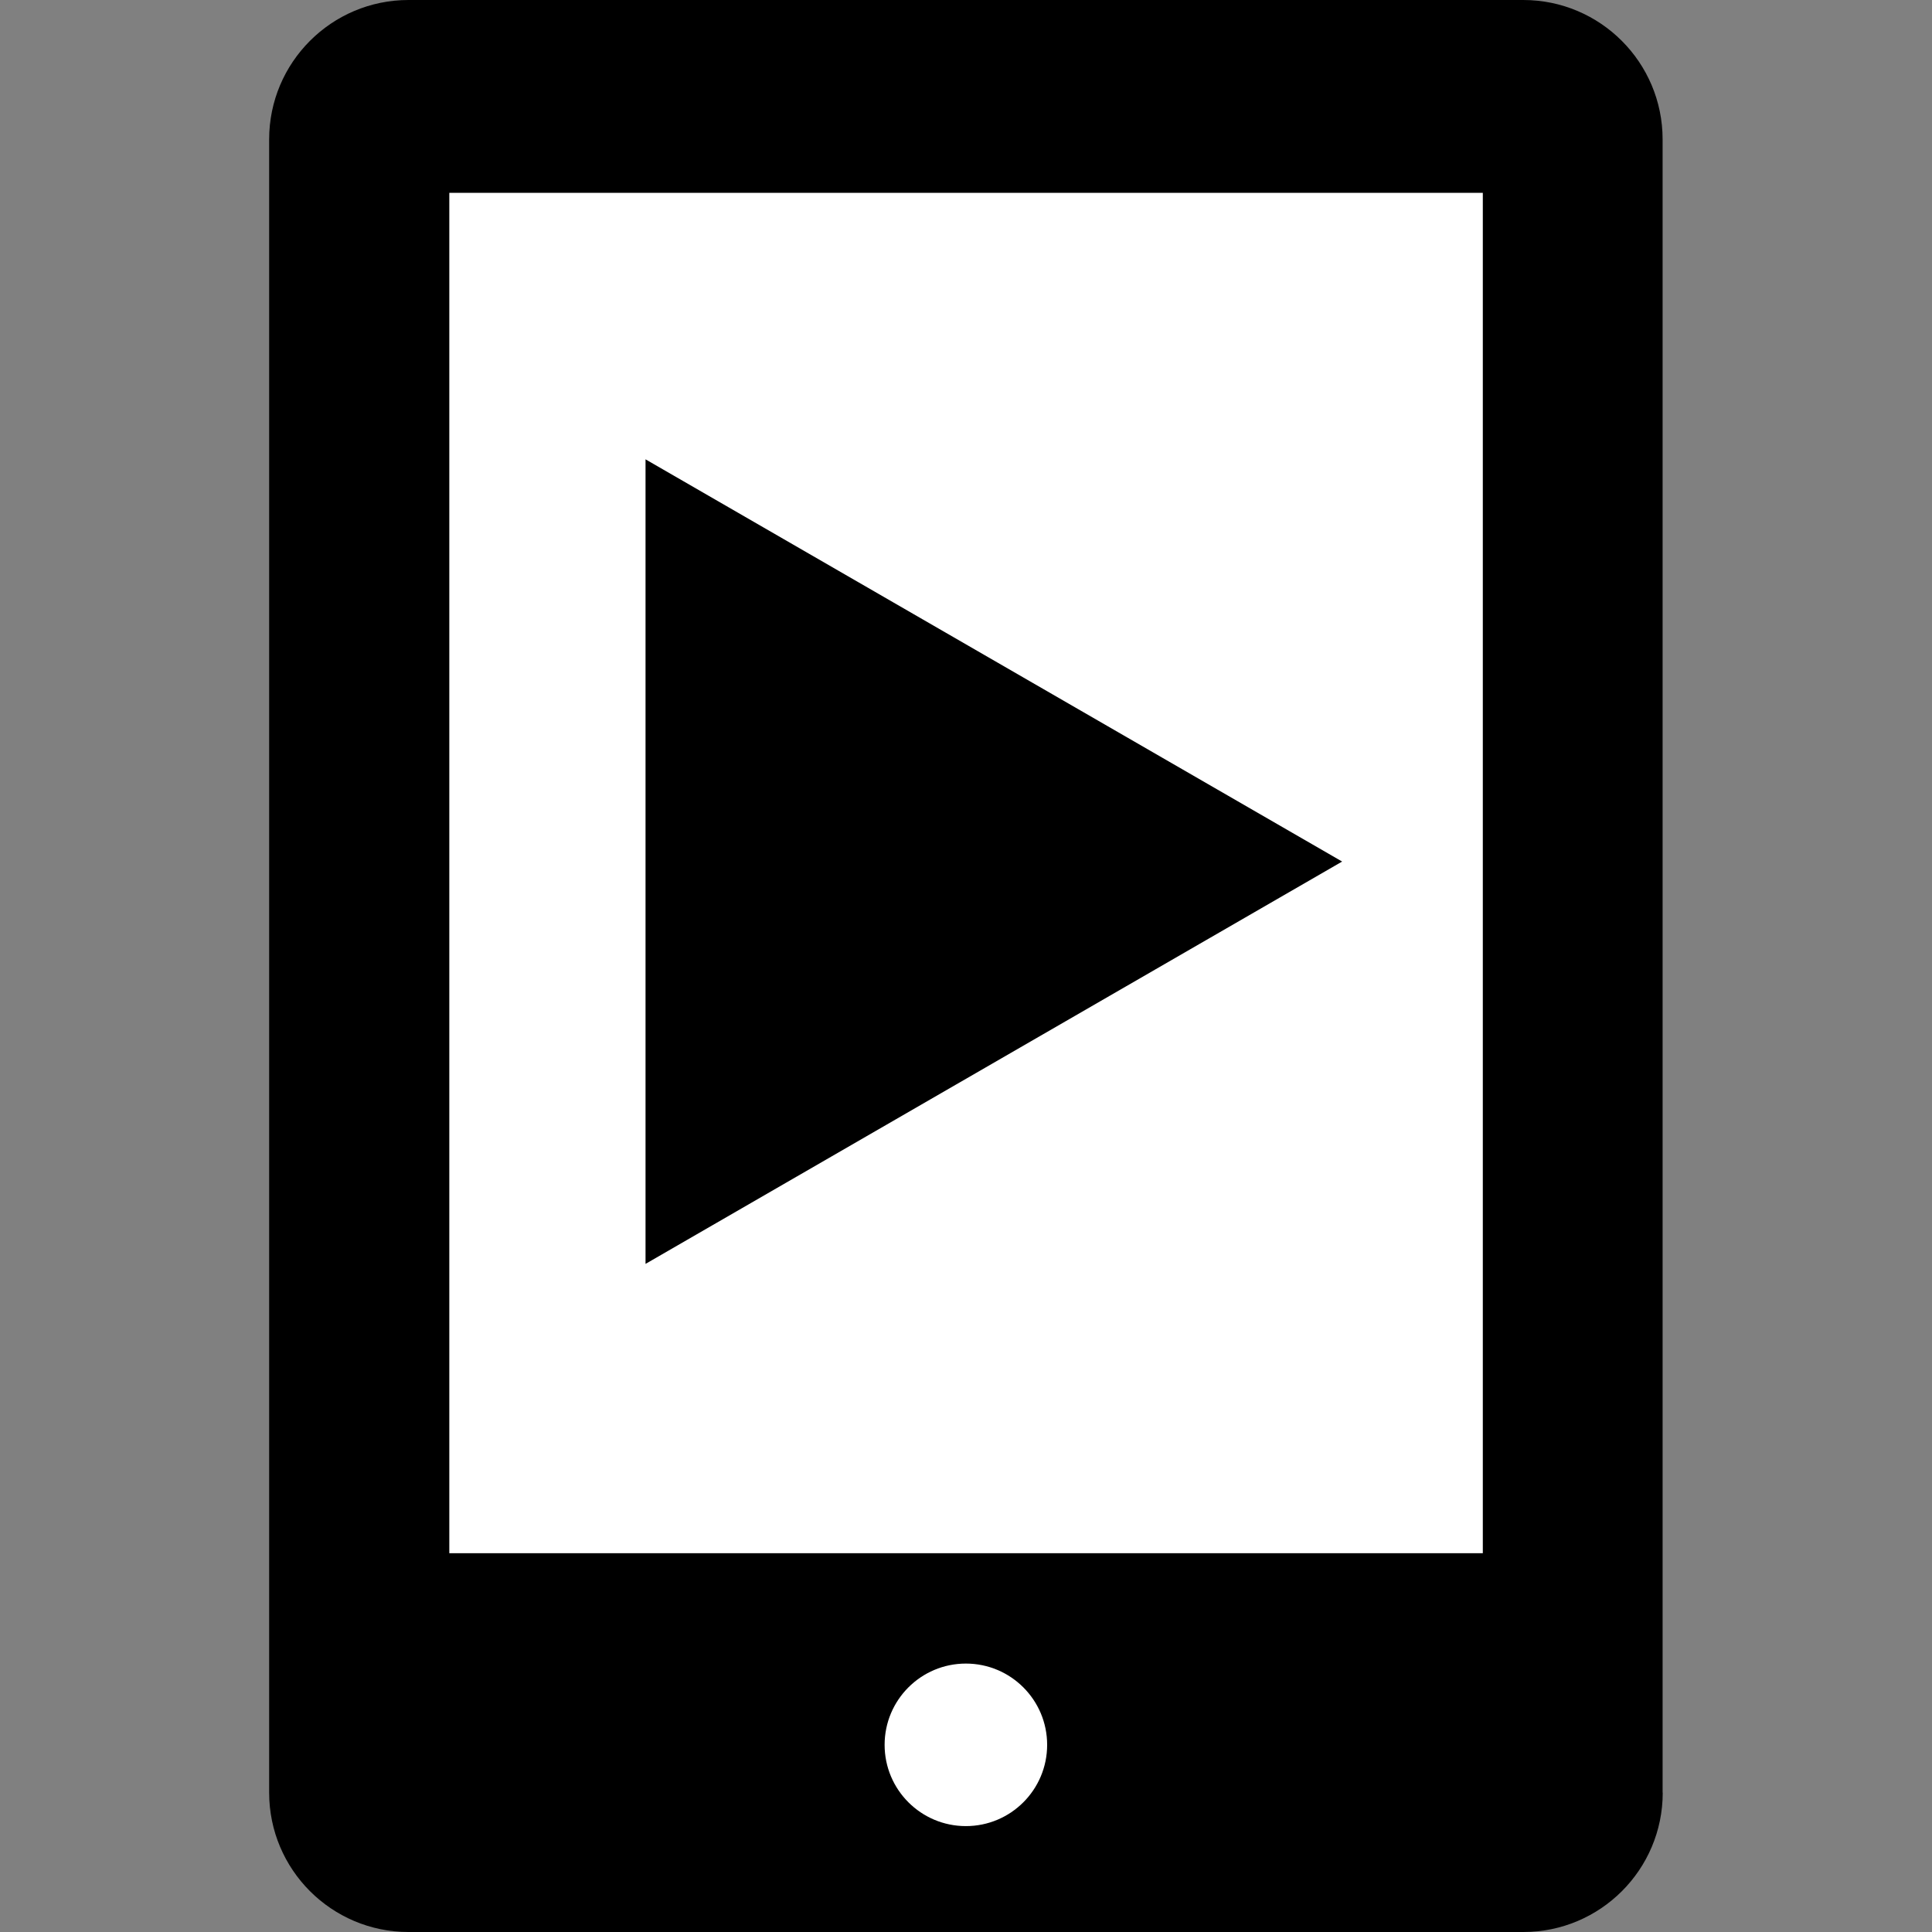 <?xml version="1.0" encoding="utf-8"?>
<!-- Generator: Adobe Illustrator 16.0.4, SVG Export Plug-In . SVG Version: 6.00 Build 0)  -->
<!DOCTYPE svg PUBLIC "-//W3C//DTD SVG 1.1//EN" "http://www.w3.org/Graphics/SVG/1.1/DTD/svg11.dtd">
<svg version="1.1" id="root" xmlns="http://www.w3.org/2000/svg" xmlns:xlink="http://www.w3.org/1999/xlink" x="0px" y="0px"
	 width="16px" height="16px" viewBox="0 0 16 16" enable-background="new 0 0 16 16" xml:space="preserve">
<rect x="0" y="0" width="16" height="16" fill="#808080" stroke="none"/>
<title>Masked JPG image created from marker.png</title>
<desc>Created at Mon Apr 04 2016 10:59:16 GMT+0900 (JST)</desc>
<rect fill="none" width="16" height="16"/>
<g>
	<path d="M13.77,14.846c0,0.638-0.518,1.154-1.154,1.154H3.383c-0.637,0-1.154-0.517-1.154-1.154V1.154C2.229,0.517,2.746,0,3.383,0
		h9.232c0.637,0,1.154,0.517,1.154,1.154V14.846z"/>
	<rect x="3.721" y="1.597" fill="#FFFFFF" width="8.559" height="11.266"/>
	<circle fill="#FFFFFF" cx="7.999" cy="14.45" r="0.673"/>
	<polygon points="5.346,3.804 11.115,7.135 5.346,10.467 	"/>
</g>
</svg>
